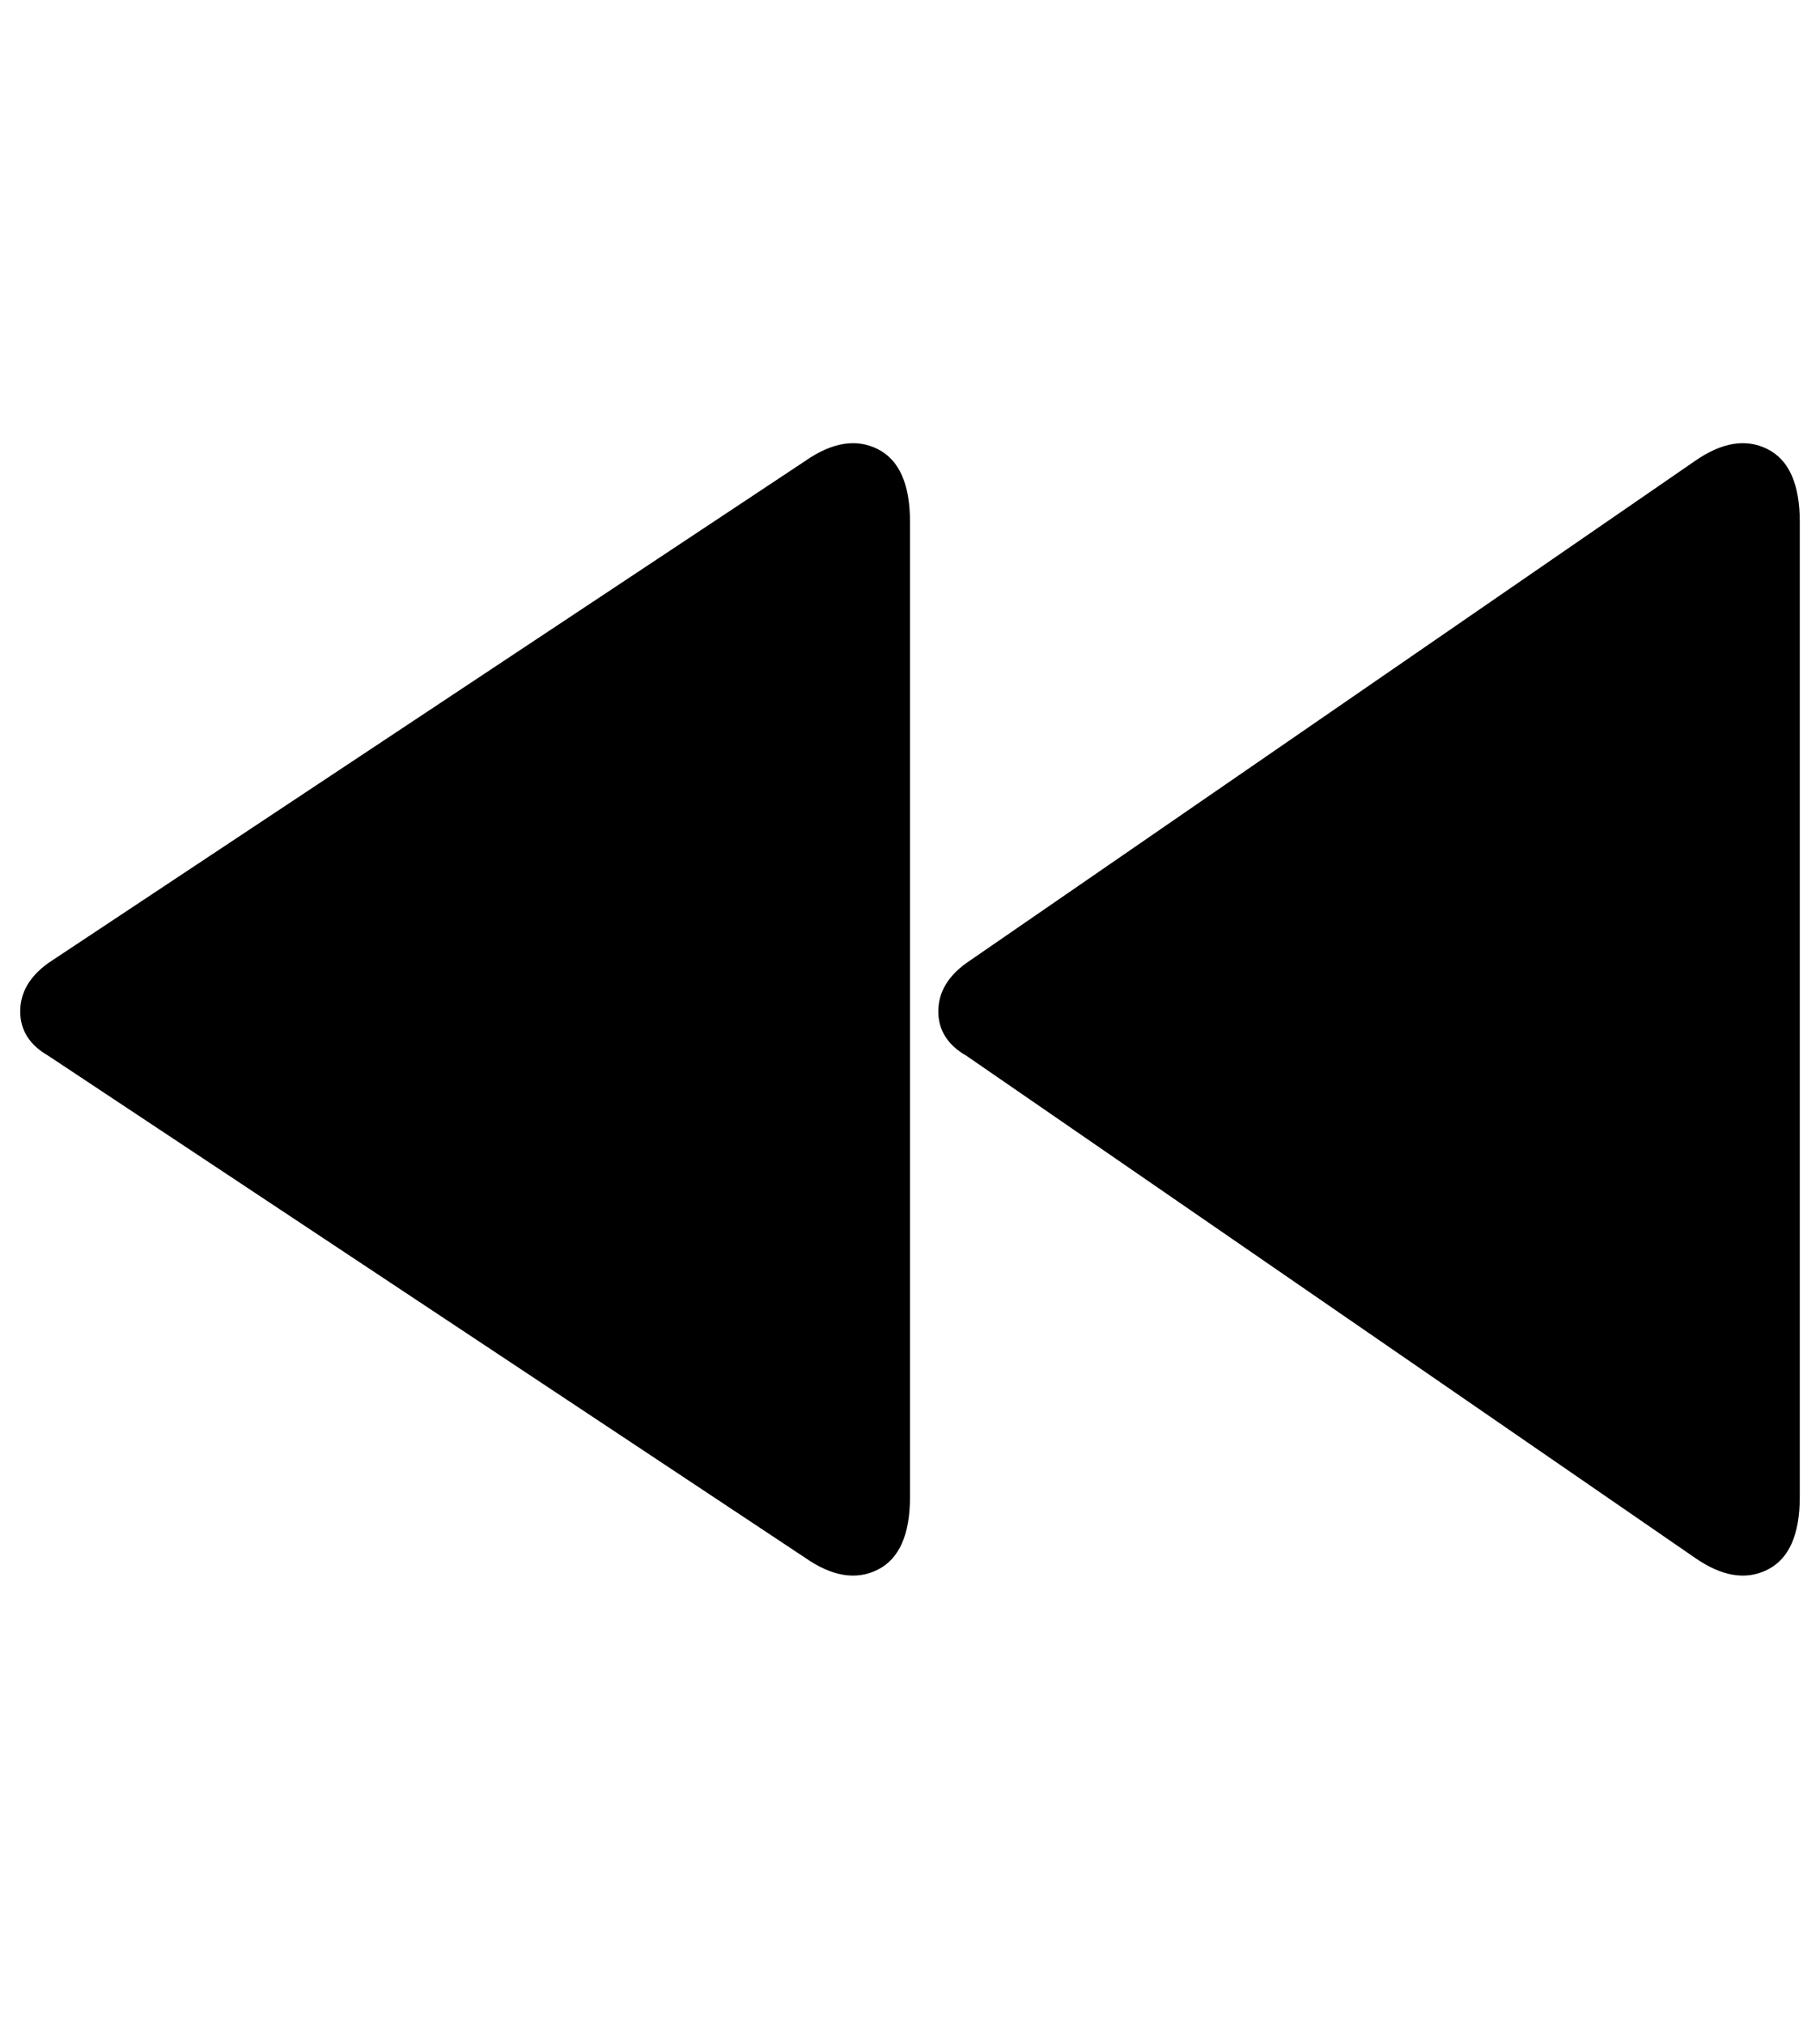 <?xml version="1.0" standalone="no"?>
<!DOCTYPE svg PUBLIC "-//W3C//DTD SVG 1.1//EN" "http://www.w3.org/Graphics/SVG/1.1/DTD/svg11.dtd" >
<svg xmlns="http://www.w3.org/2000/svg" xmlns:xlink="http://www.w3.org/1999/xlink" version="1.1" viewBox="-10 0 900 1000">
   <path fill="currentColor"
d="M0 500q0 -14 14 -24l374 -248q20 -14 36 -6t16 36v482q0 28 -16 36t-36 -6l-374 -248q-14 -8 -14 -22zM454 500q0 -14 14 -24l360 -248q20 -14 36 -6t16 36v482q0 28 -16 36t-36 -6l-360 -248q-14 -8 -14 -22z" />
</svg>
